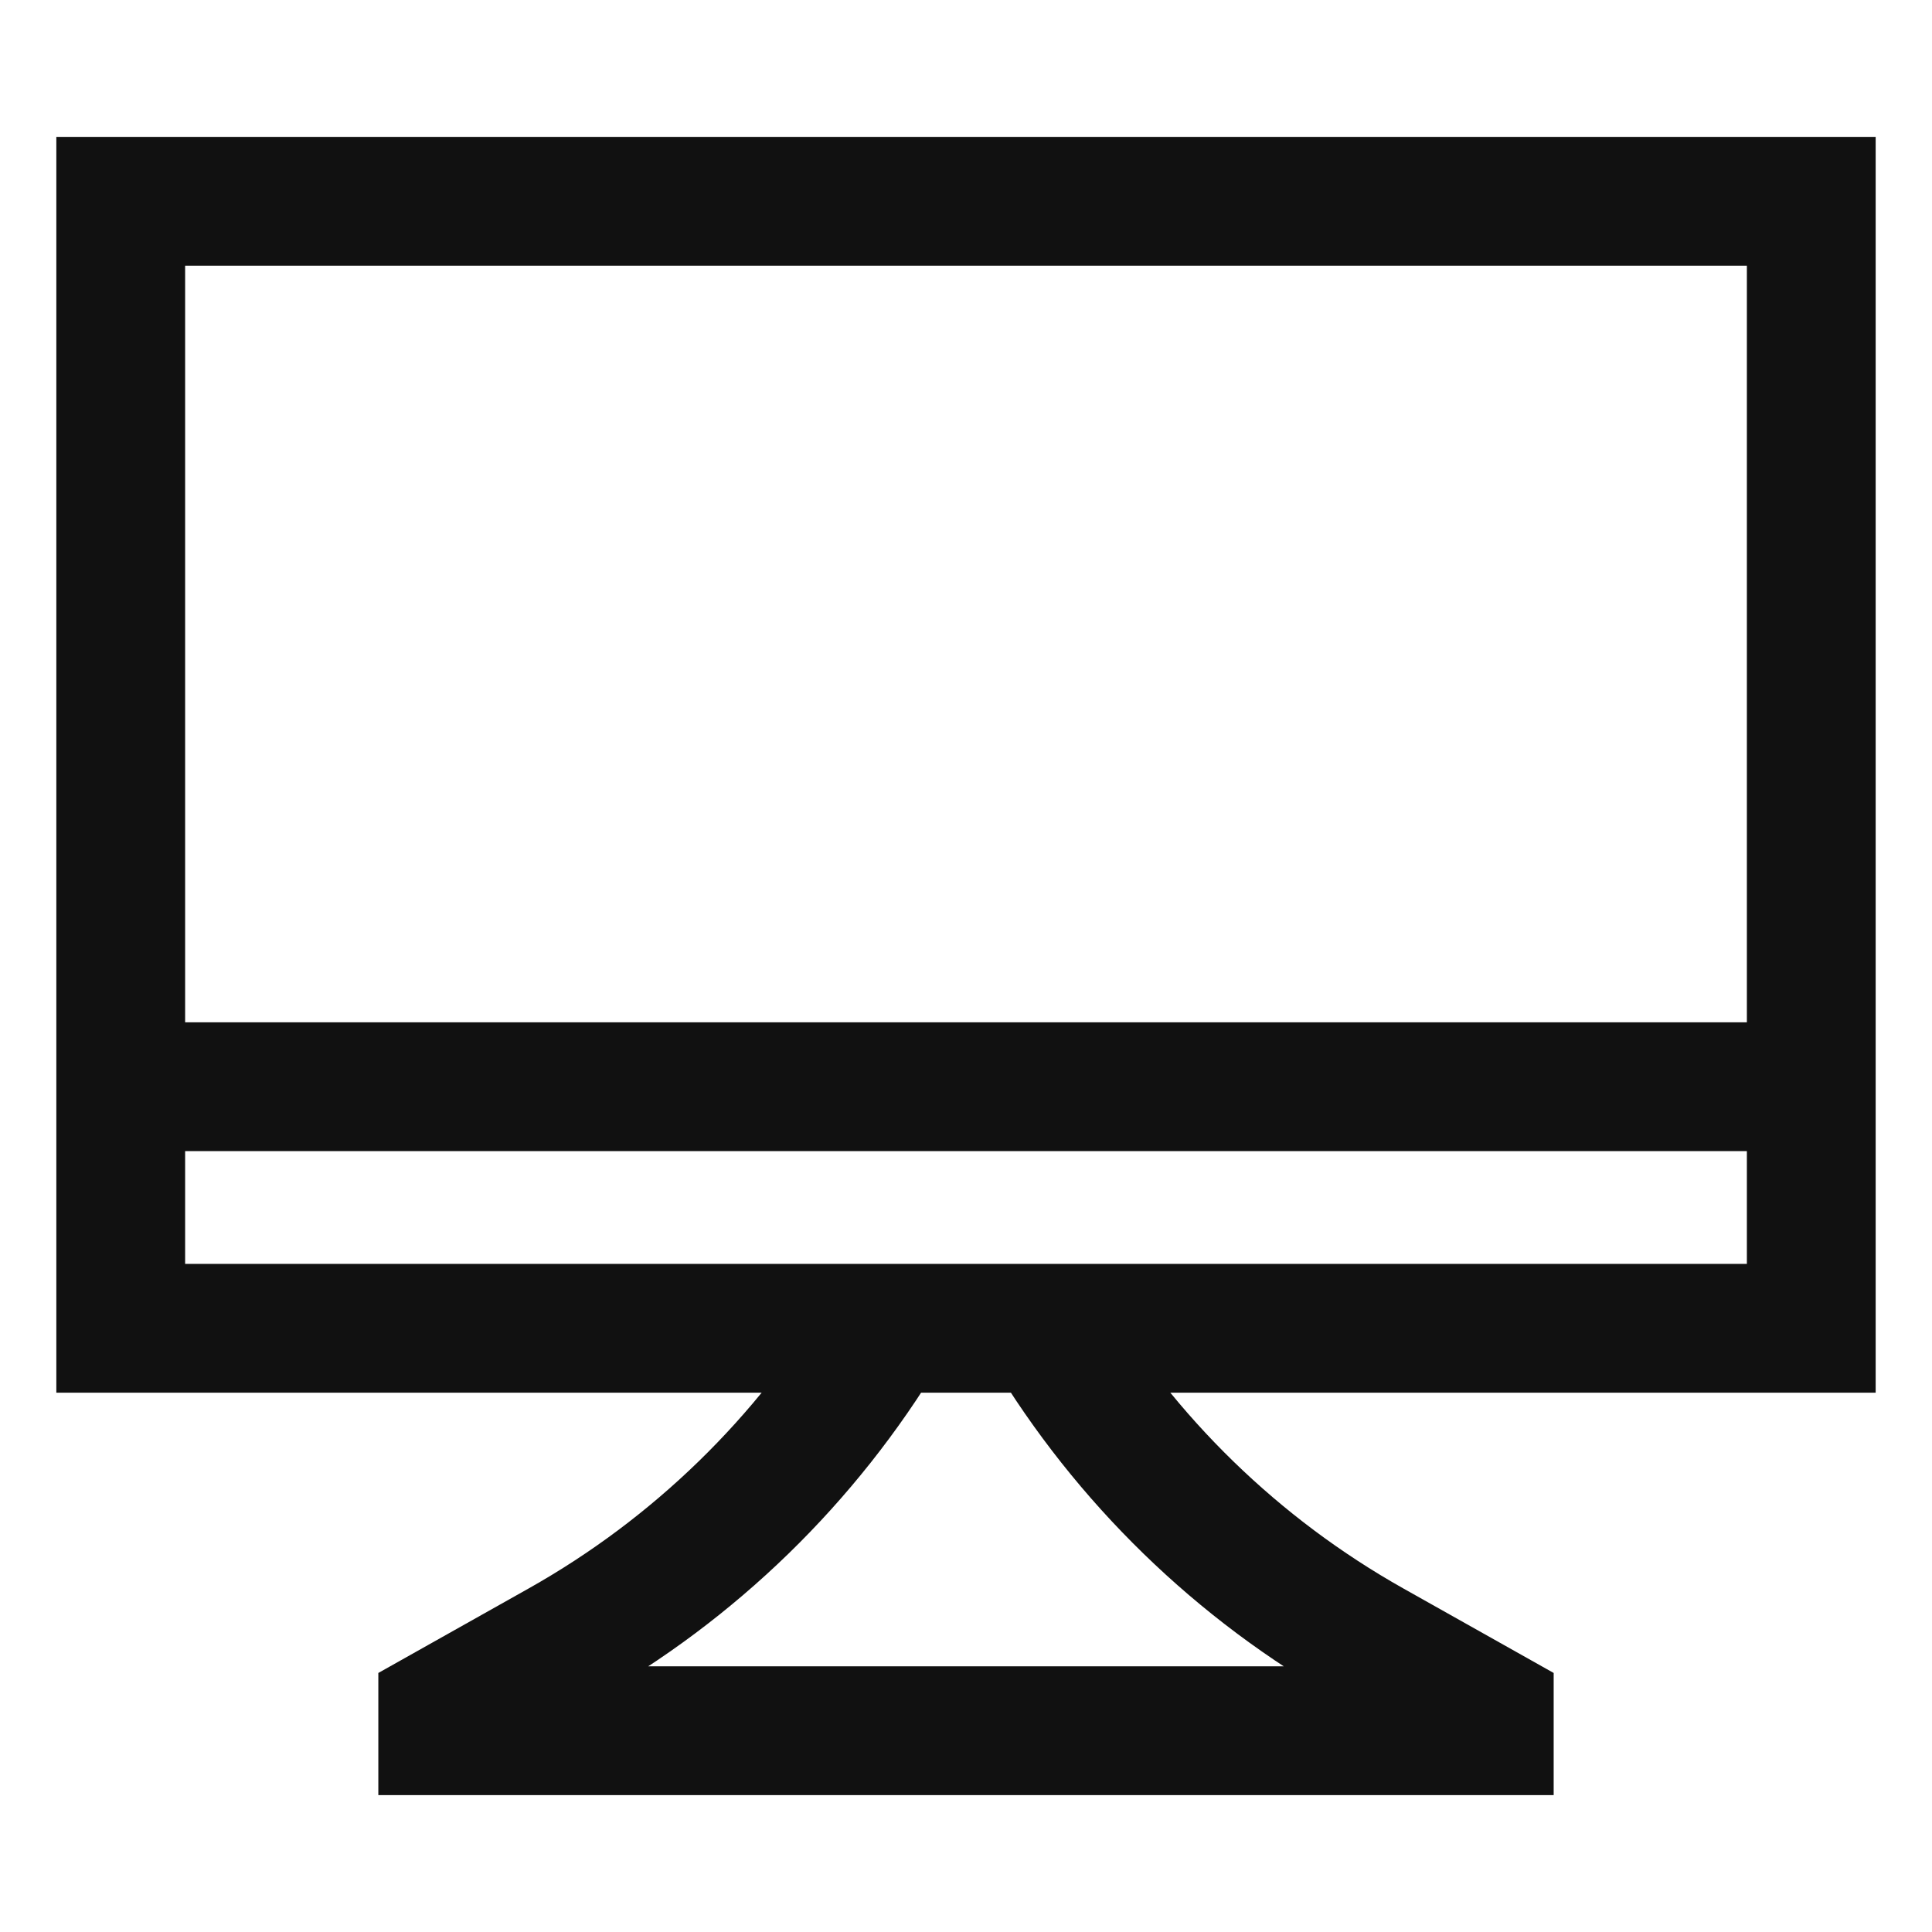<svg width="45" height="45" viewBox="0 0 45 45" fill="none" xmlns="http://www.w3.org/2000/svg">
<path d="M24.375 30.938C26.218 34.01 28.829 36.55 31.952 38.306L34.688 39.844V40.312H10.312V39.844L13.048 38.306C16.171 36.55 18.782 34.01 20.625 30.938M2.812 25.312H42.188M42.188 4.688H2.812V30.938H42.188V4.688Z" stroke="#111111" stroke-width="3"/>
</svg>
